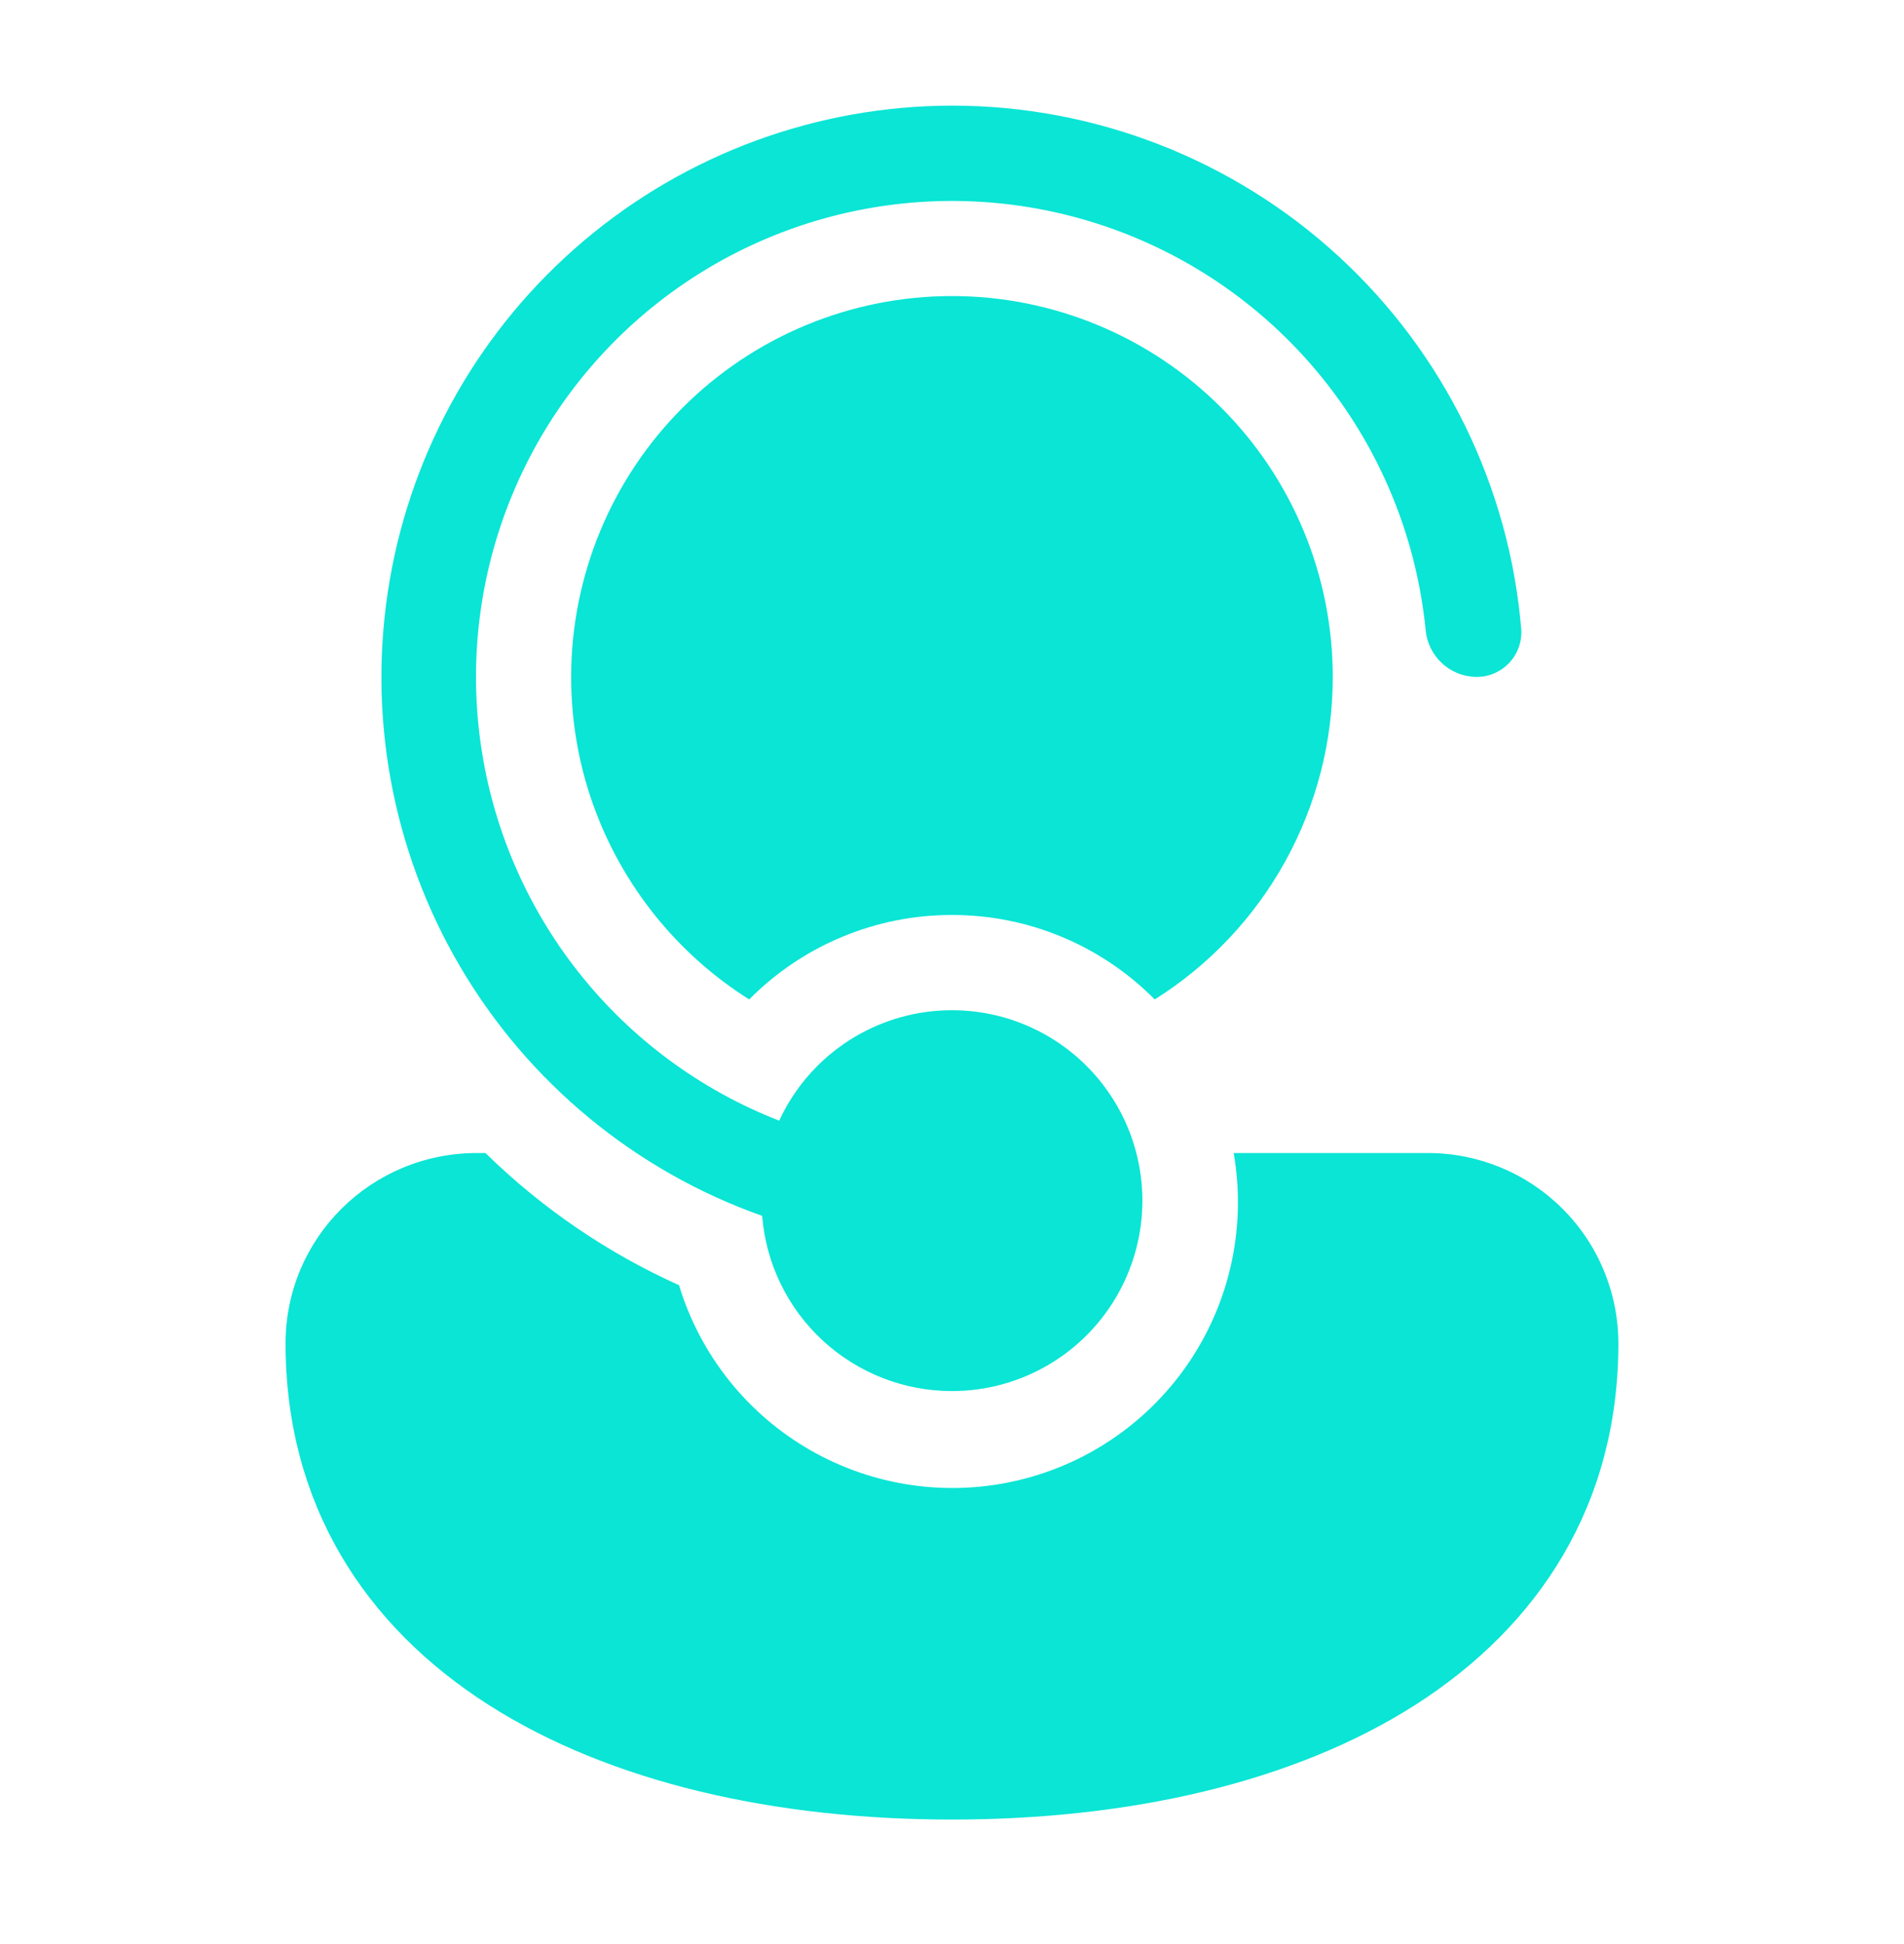 <svg xmlns="http://www.w3.org/2000/svg" width="48" height="49" viewBox="0 0 48 49" fill="none">
  <path d="M23.999 35.062C22.793 35.062 21.63 34.608 20.743 33.79C19.856 32.971 19.31 31.849 19.214 30.646C16.012 29.513 13.315 27.285 11.596 24.357C9.878 21.428 9.249 17.986 9.822 14.639C10.394 11.292 12.13 8.254 14.725 6.063C17.319 3.872 20.603 2.667 23.999 2.662C27.611 2.662 31.091 4.018 33.749 6.463C36.408 8.908 38.05 12.263 38.351 15.862C38.361 16.018 38.339 16.175 38.285 16.322C38.231 16.469 38.148 16.603 38.039 16.716C37.931 16.828 37.8 16.918 37.656 16.977C37.511 17.037 37.356 17.066 37.199 17.062C36.878 17.053 36.571 16.926 36.339 16.704C36.106 16.483 35.964 16.183 35.939 15.862C35.725 13.74 34.95 11.713 33.693 9.991C32.435 8.268 30.742 6.911 28.786 6.061C26.83 5.21 24.683 4.896 22.566 5.151C20.448 5.406 18.437 6.22 16.739 7.511C15.041 8.801 13.717 10.521 12.905 12.492C12.092 14.464 11.82 16.617 12.116 18.729C12.412 20.841 13.265 22.837 14.588 24.509C15.911 26.182 17.656 27.472 19.643 28.246C20.005 27.465 20.57 26.795 21.279 26.307C21.989 25.819 22.816 25.531 23.675 25.473C24.534 25.415 25.393 25.589 26.162 25.977C26.93 26.364 27.58 26.952 28.044 27.677C28.508 28.403 28.767 29.239 28.797 30.1C28.826 30.96 28.623 31.813 28.209 32.568C27.796 33.323 27.187 33.953 26.446 34.392C25.705 34.831 24.86 35.062 23.999 35.062ZM12.021 29.062H12.239C13.656 30.451 15.308 31.579 17.118 32.393C17.651 34.149 18.832 35.635 20.423 36.548C22.014 37.462 23.893 37.734 25.677 37.309C27.462 36.884 29.017 35.794 30.025 34.261C31.032 32.728 31.417 30.869 31.101 29.062H35.999C37.272 29.062 38.493 29.568 39.393 30.468C40.294 31.368 40.799 32.589 40.799 33.862C40.799 37.92 38.8 40.98 35.675 42.975C32.598 44.936 28.451 45.862 23.999 45.862C19.547 45.862 15.4 44.936 12.323 42.975C9.198 40.983 7.199 37.918 7.199 33.862C7.199 31.191 9.366 29.062 12.021 29.062ZM33.599 17.062C33.6 18.686 33.189 20.284 32.404 21.706C31.619 23.128 30.486 24.327 29.111 25.191C28.442 24.515 27.646 23.979 26.769 23.614C25.891 23.248 24.95 23.061 23.999 23.062C23.049 23.061 22.107 23.248 21.23 23.614C20.352 23.979 19.556 24.515 18.887 25.191C17.066 24.043 15.682 22.317 14.956 20.29C14.586 19.254 14.398 18.162 14.399 17.062C14.399 14.516 15.411 12.074 17.211 10.274C19.011 8.474 21.453 7.462 23.999 7.462C26.545 7.462 28.987 8.474 30.787 10.274C32.588 12.074 33.599 14.516 33.599 17.062Z" fill="#0AE5D5"/>
</svg>